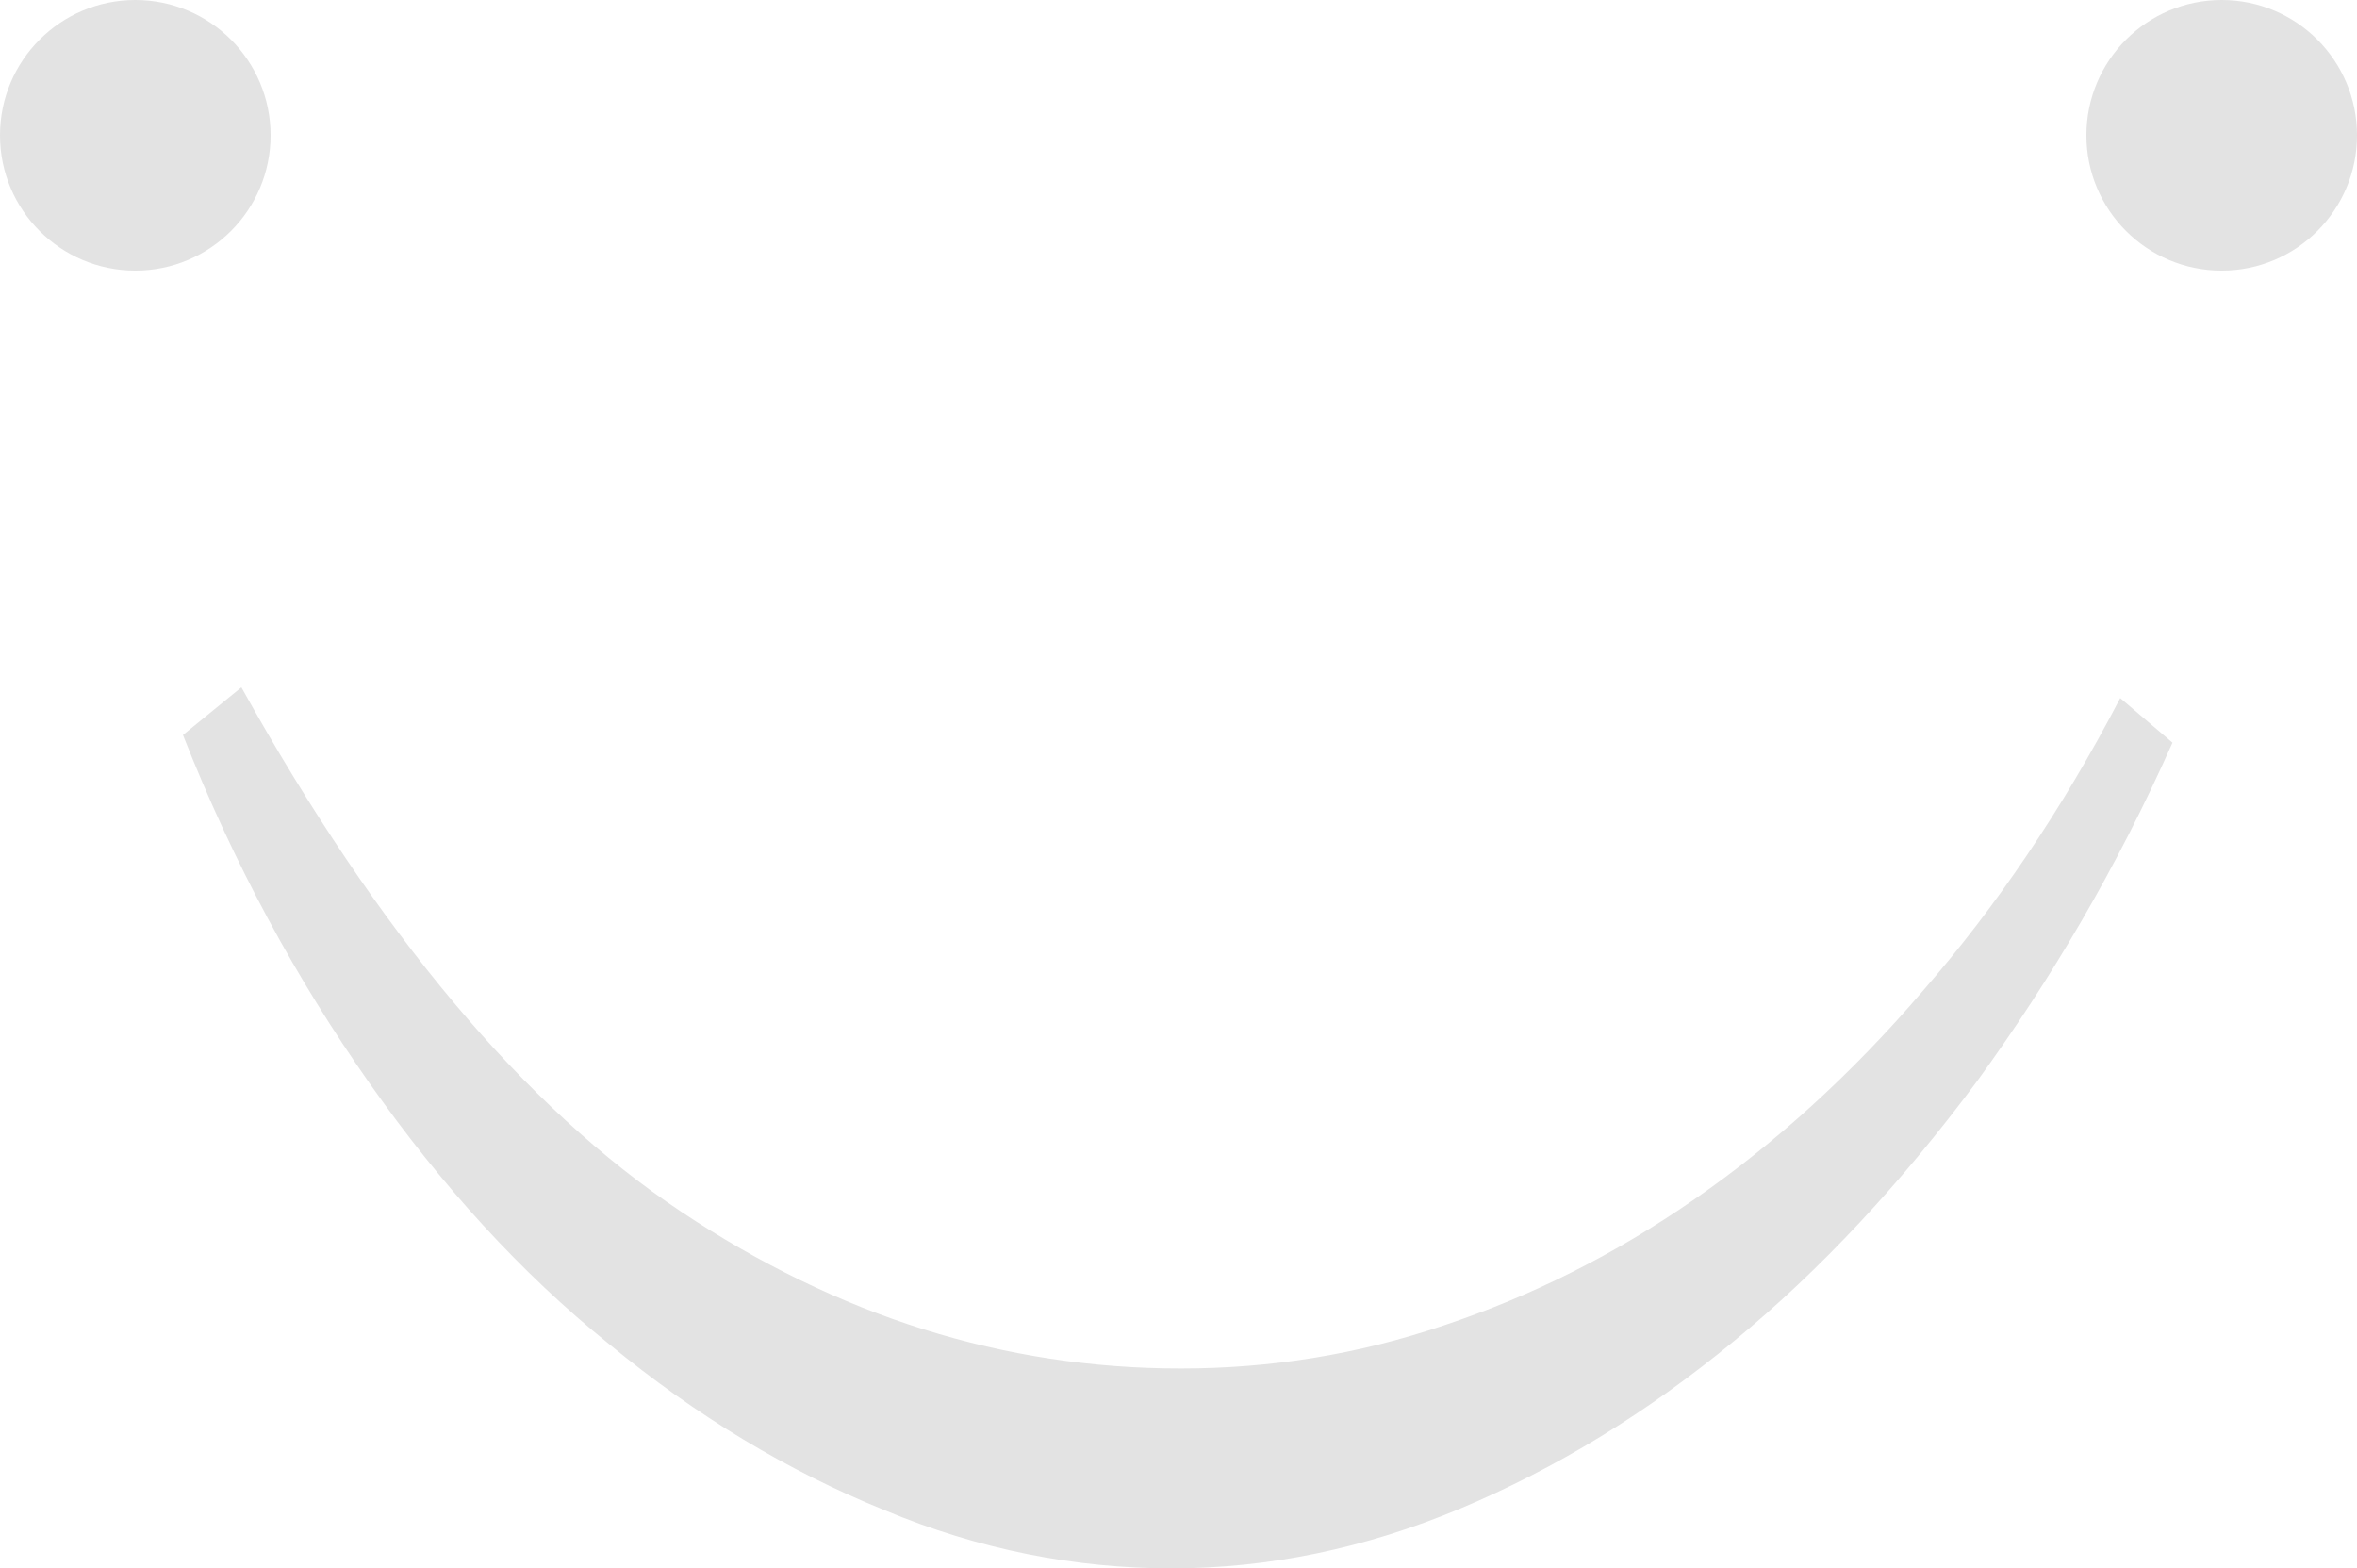<?xml version="1.0" encoding="utf-8"?>
<!-- Generator: Adobe Illustrator 26.5.0, SVG Export Plug-In . SVG Version: 6.00 Build 0)  -->
<svg version="1.1" id="Calque_1" xmlns="http://www.w3.org/2000/svg" xmlns:xlink="http://www.w3.org/1999/xlink" x="0px" y="0px"
	 viewBox="0 0 153.3 102" style="enable-background:new 0 0 153.3 102;" xml:space="preserve">
<style type="text/css">
	.st0{fill:#E3E3E3;}
	.st1{fill:#E3E3E3;}
</style>
<g>
	<g>
		<path class="st0" d="M11.9,47.8l3.8-3.1c8.9,16,18.4,27.3,28.6,34.1c10.2,6.8,21,10.2,32.5,10.2c5.8,0,11.5-0.9,17.1-2.8
			c5.7-1.9,11.1-4.6,16.3-8.2c5.2-3.6,10.2-8.1,14.9-13.6c4.7-5.4,9-11.7,12.8-19l3.4,2.9c-3.6,8.1-7.9,15.4-12.7,22
			c-4.9,6.6-10.2,12.3-15.8,16.9c-5.7,4.7-11.6,8.3-17.8,10.9c-6.2,2.6-12.5,3.9-18.8,3.9c-6.2,0-12.5-1.2-18.7-3.8
			c-6.2-2.5-12.2-6.1-17.9-10.8C33.9,82.8,28.7,77.1,24,70.4C19.3,63.7,15.2,56.2,11.9,47.8z"/>
	</g>
	<g>
		<circle class="st1" cx="8.8" cy="8.8" r="8.8"/>
		<circle class="st1" cx="144.5" cy="8.8" r="8.8"/>
	</g>
</g>
</svg>
